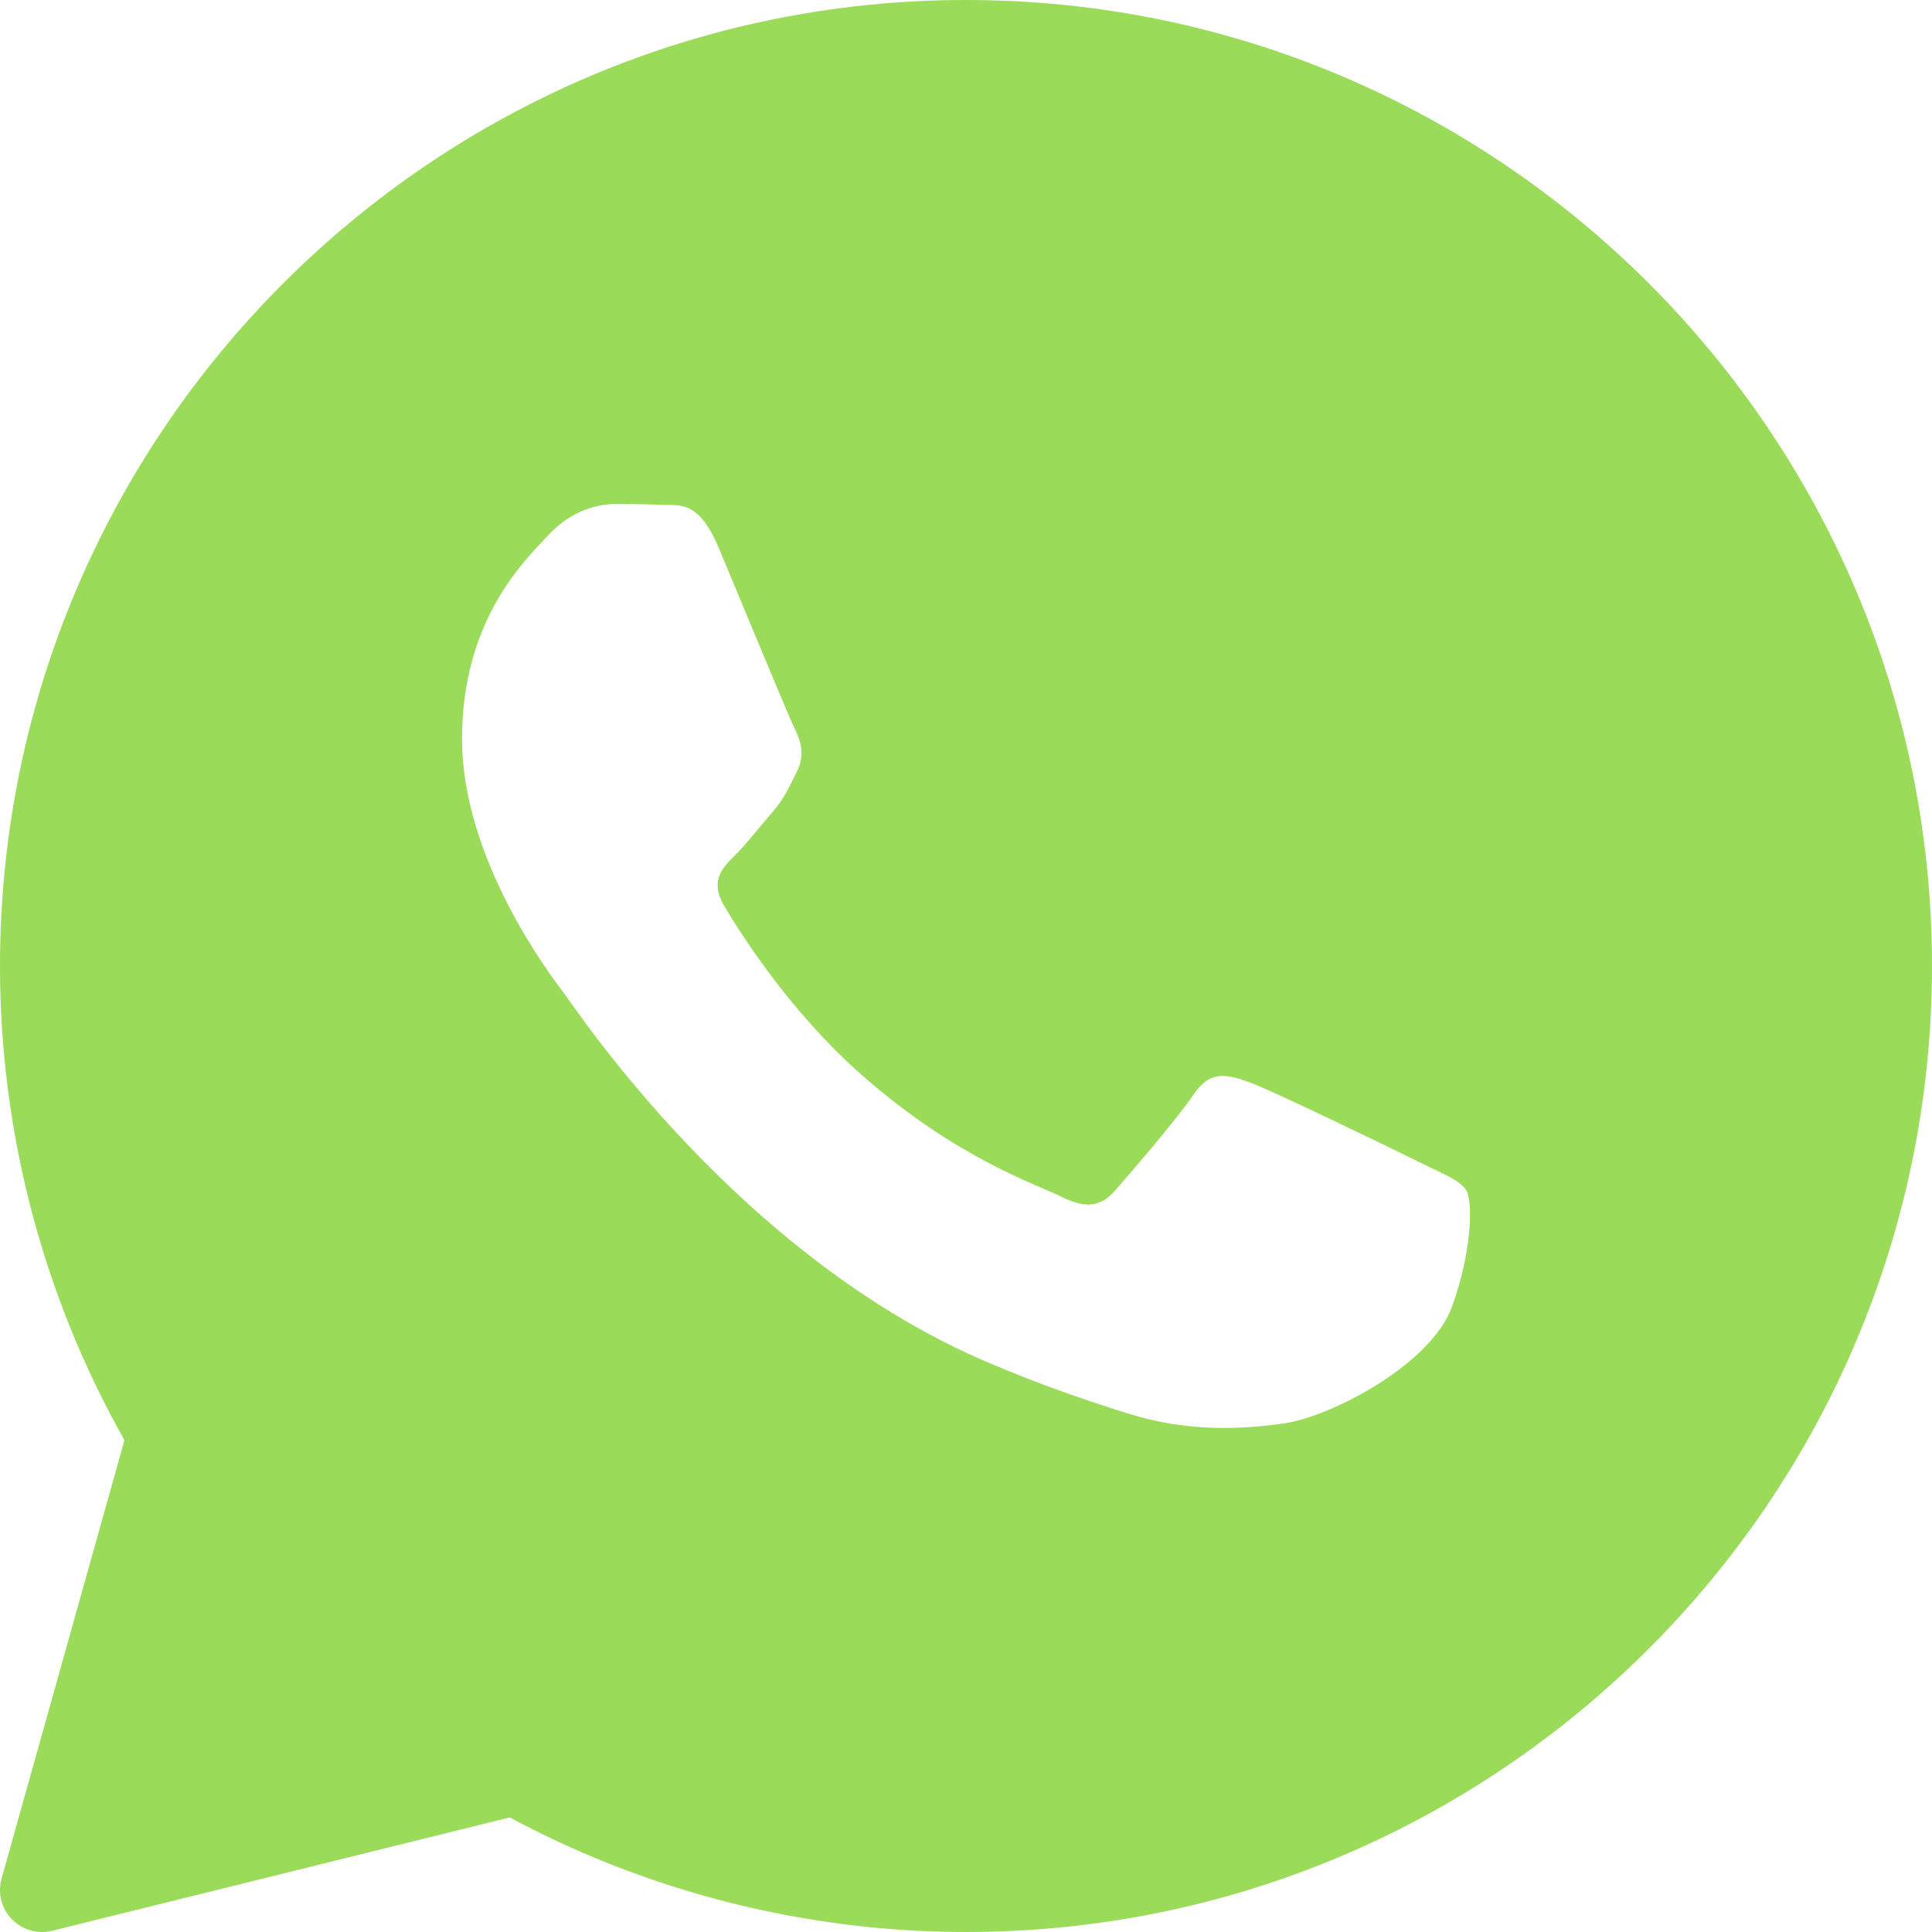 <?xml version="1.0" encoding="UTF-8"?> <svg xmlns="http://www.w3.org/2000/svg" width="79" height="79" viewBox="0 0 79 79" fill="none"> <path d="M39.5 0C17.72 0 0 17.72 0 39.5C0 46.301 1.757 52.988 5.089 58.889L0.064 76.819C-0.101 77.408 0.059 78.04 0.485 78.478C0.813 78.816 1.259 79 1.718 79C1.855 79 1.994 78.983 2.13 78.95L20.842 74.315C26.556 77.382 32.991 79 39.5 79C61.28 79 79 61.28 79 39.5C79 17.72 61.28 0 39.5 0ZM59.37 53.438C58.525 55.777 54.472 57.912 52.525 58.199C50.776 58.455 48.565 58.565 46.136 57.802C44.664 57.339 42.775 56.724 40.355 55.692C30.183 51.353 23.541 41.24 23.032 40.572C22.526 39.904 18.892 35.143 18.892 30.216C18.892 25.289 21.511 22.865 22.441 21.862C23.372 20.859 24.47 20.609 25.146 20.609C25.823 20.609 26.498 20.617 27.09 20.645C27.714 20.676 28.55 20.41 29.373 22.364C30.218 24.37 32.246 29.297 32.497 29.8C32.751 30.302 32.919 30.887 32.583 31.555C32.246 32.223 32.078 32.641 31.569 33.226C31.061 33.812 30.505 34.532 30.048 34.981C29.539 35.481 29.012 36.022 29.603 37.025C30.194 38.028 32.229 41.307 35.244 43.962C39.117 47.373 42.385 48.43 43.399 48.932C44.412 49.433 45.004 49.349 45.595 48.681C46.186 48.011 48.13 45.757 48.805 44.755C49.48 43.754 50.157 43.919 51.087 44.254C52.018 44.587 57.004 47.008 58.017 47.51C59.03 48.011 59.707 48.262 59.961 48.679C60.215 49.095 60.215 51.101 59.37 53.438Z" fill="#9BDB5A"></path> </svg> 